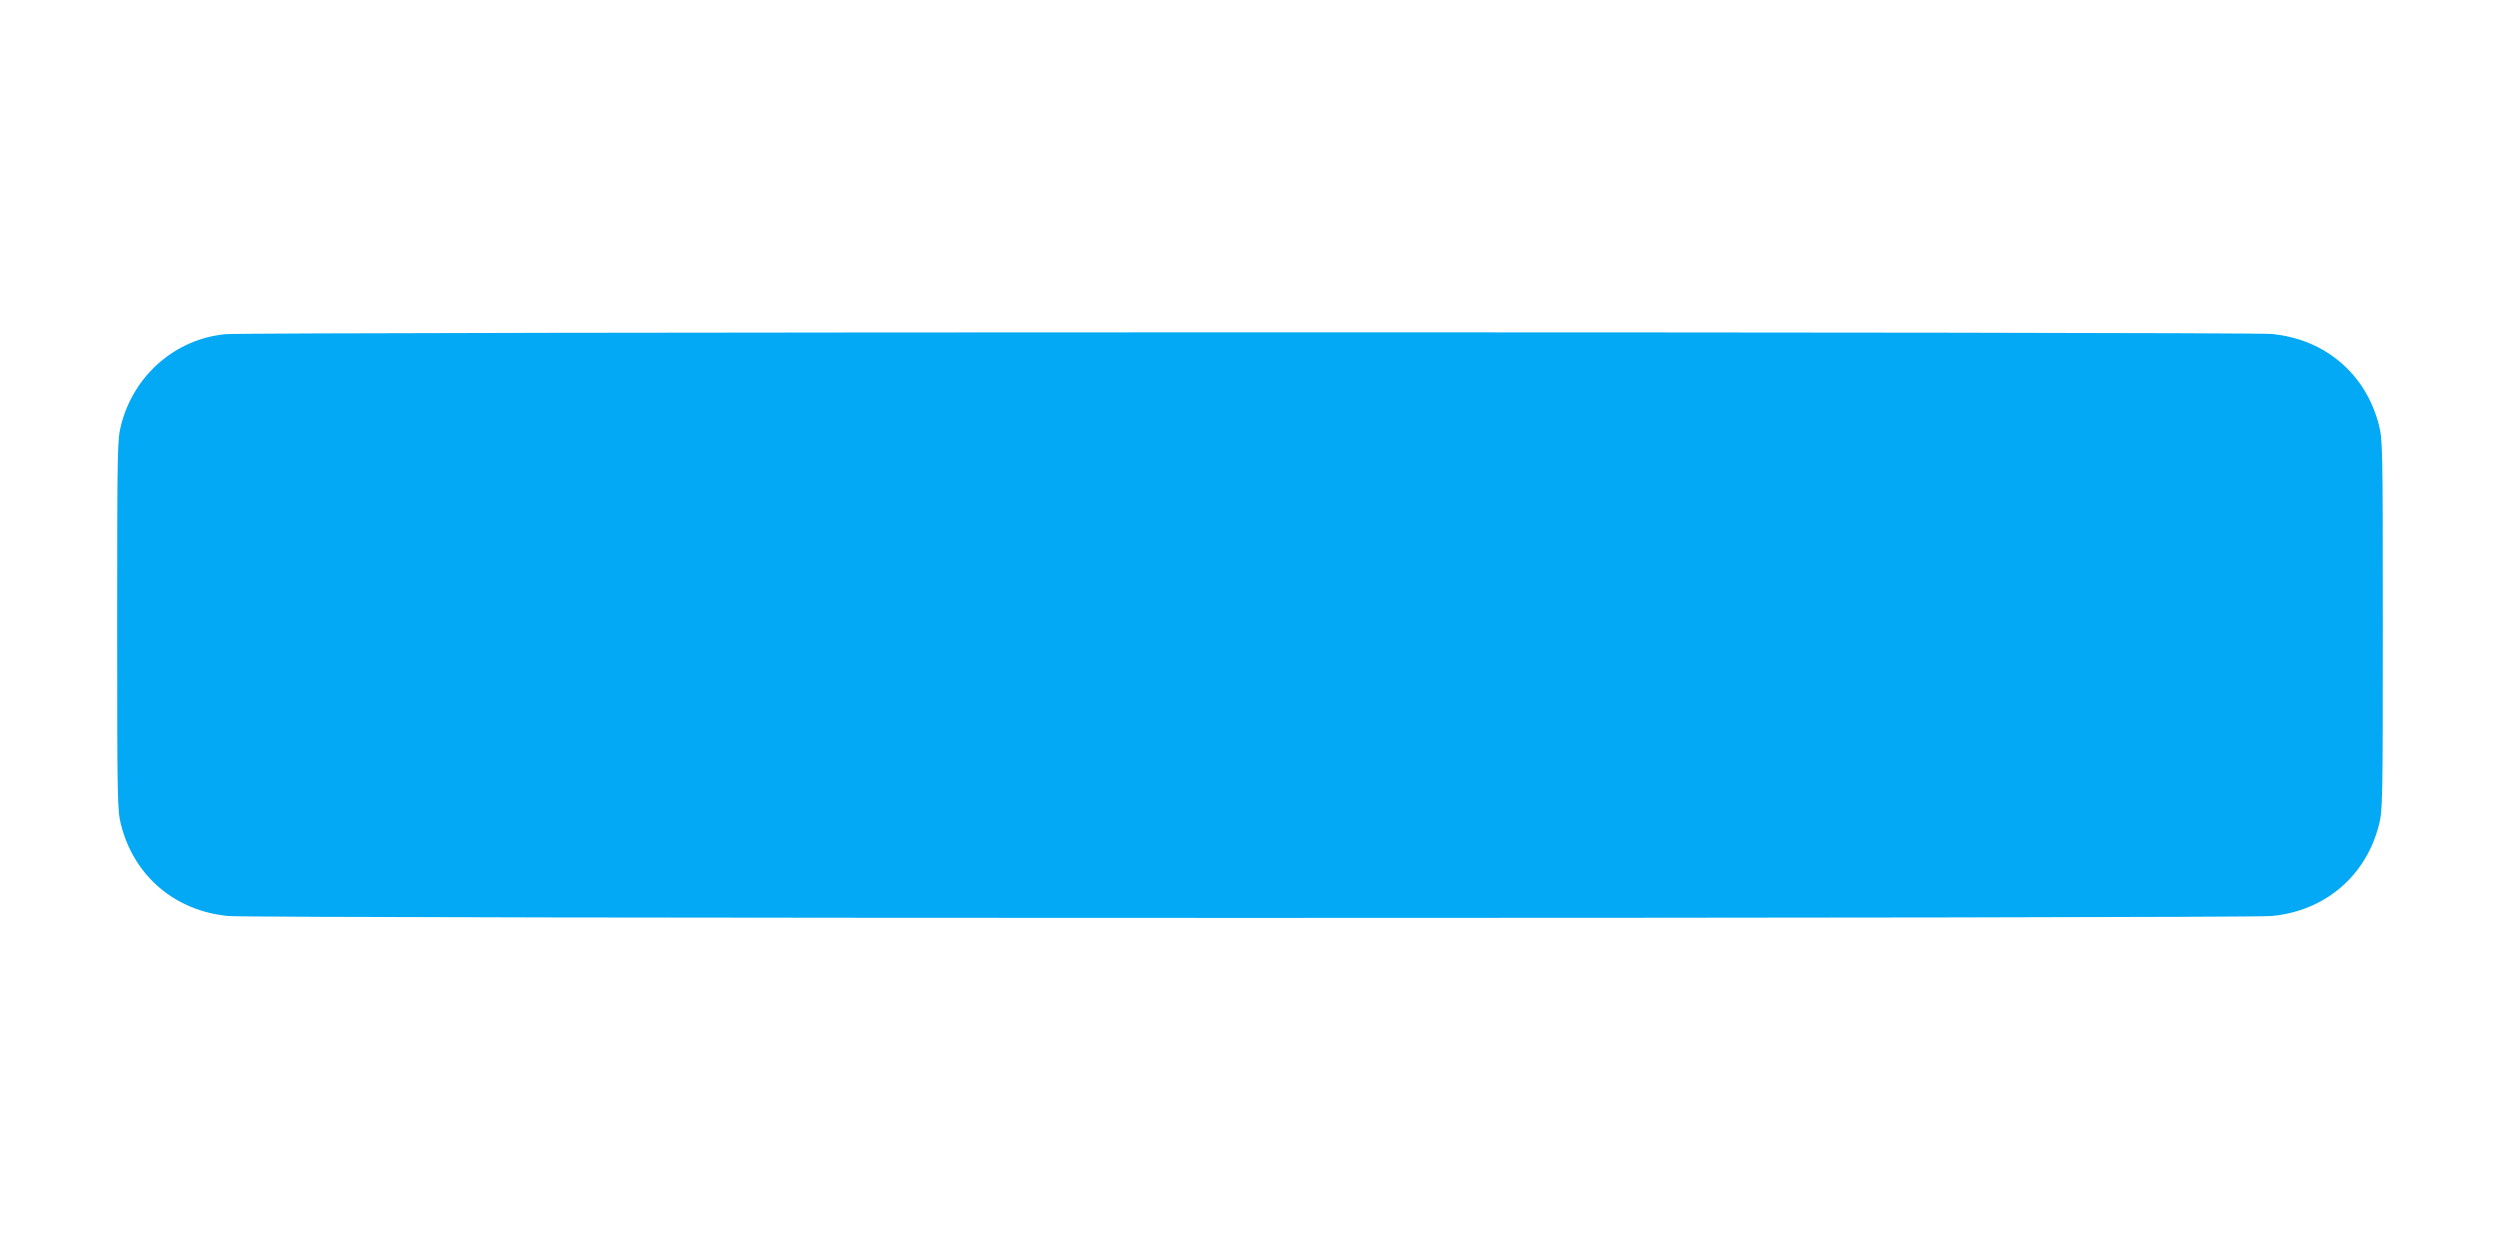 <?xml version="1.0" standalone="no"?>
<!DOCTYPE svg PUBLIC "-//W3C//DTD SVG 20010904//EN"
 "http://www.w3.org/TR/2001/REC-SVG-20010904/DTD/svg10.dtd">
<svg version="1.0" xmlns="http://www.w3.org/2000/svg"
 width="1280pt" height="640pt" viewBox="0 0 1280 640"
 preserveAspectRatio="xMidYMid meet">
<g transform="translate(0,640) scale(0.1,-0.1)"
fill="#03a9f4" stroke="none">
<path d="M1155 4689 c-257 -24 -470 -210 -535 -465 -19 -74 -20 -114 -20
-1024 0 -910 1 -950 20 -1024 67 -262 276 -440 549 -466 129 -13 10333 -13
10462 0 273 26 482 204 549 466 19 74 20 114 20 1024 0 910 -1 950 -20 1024
-67 262 -276 440 -549 466 -117 12 -10359 11 -10476 -1z"/>
</g>
</svg>
